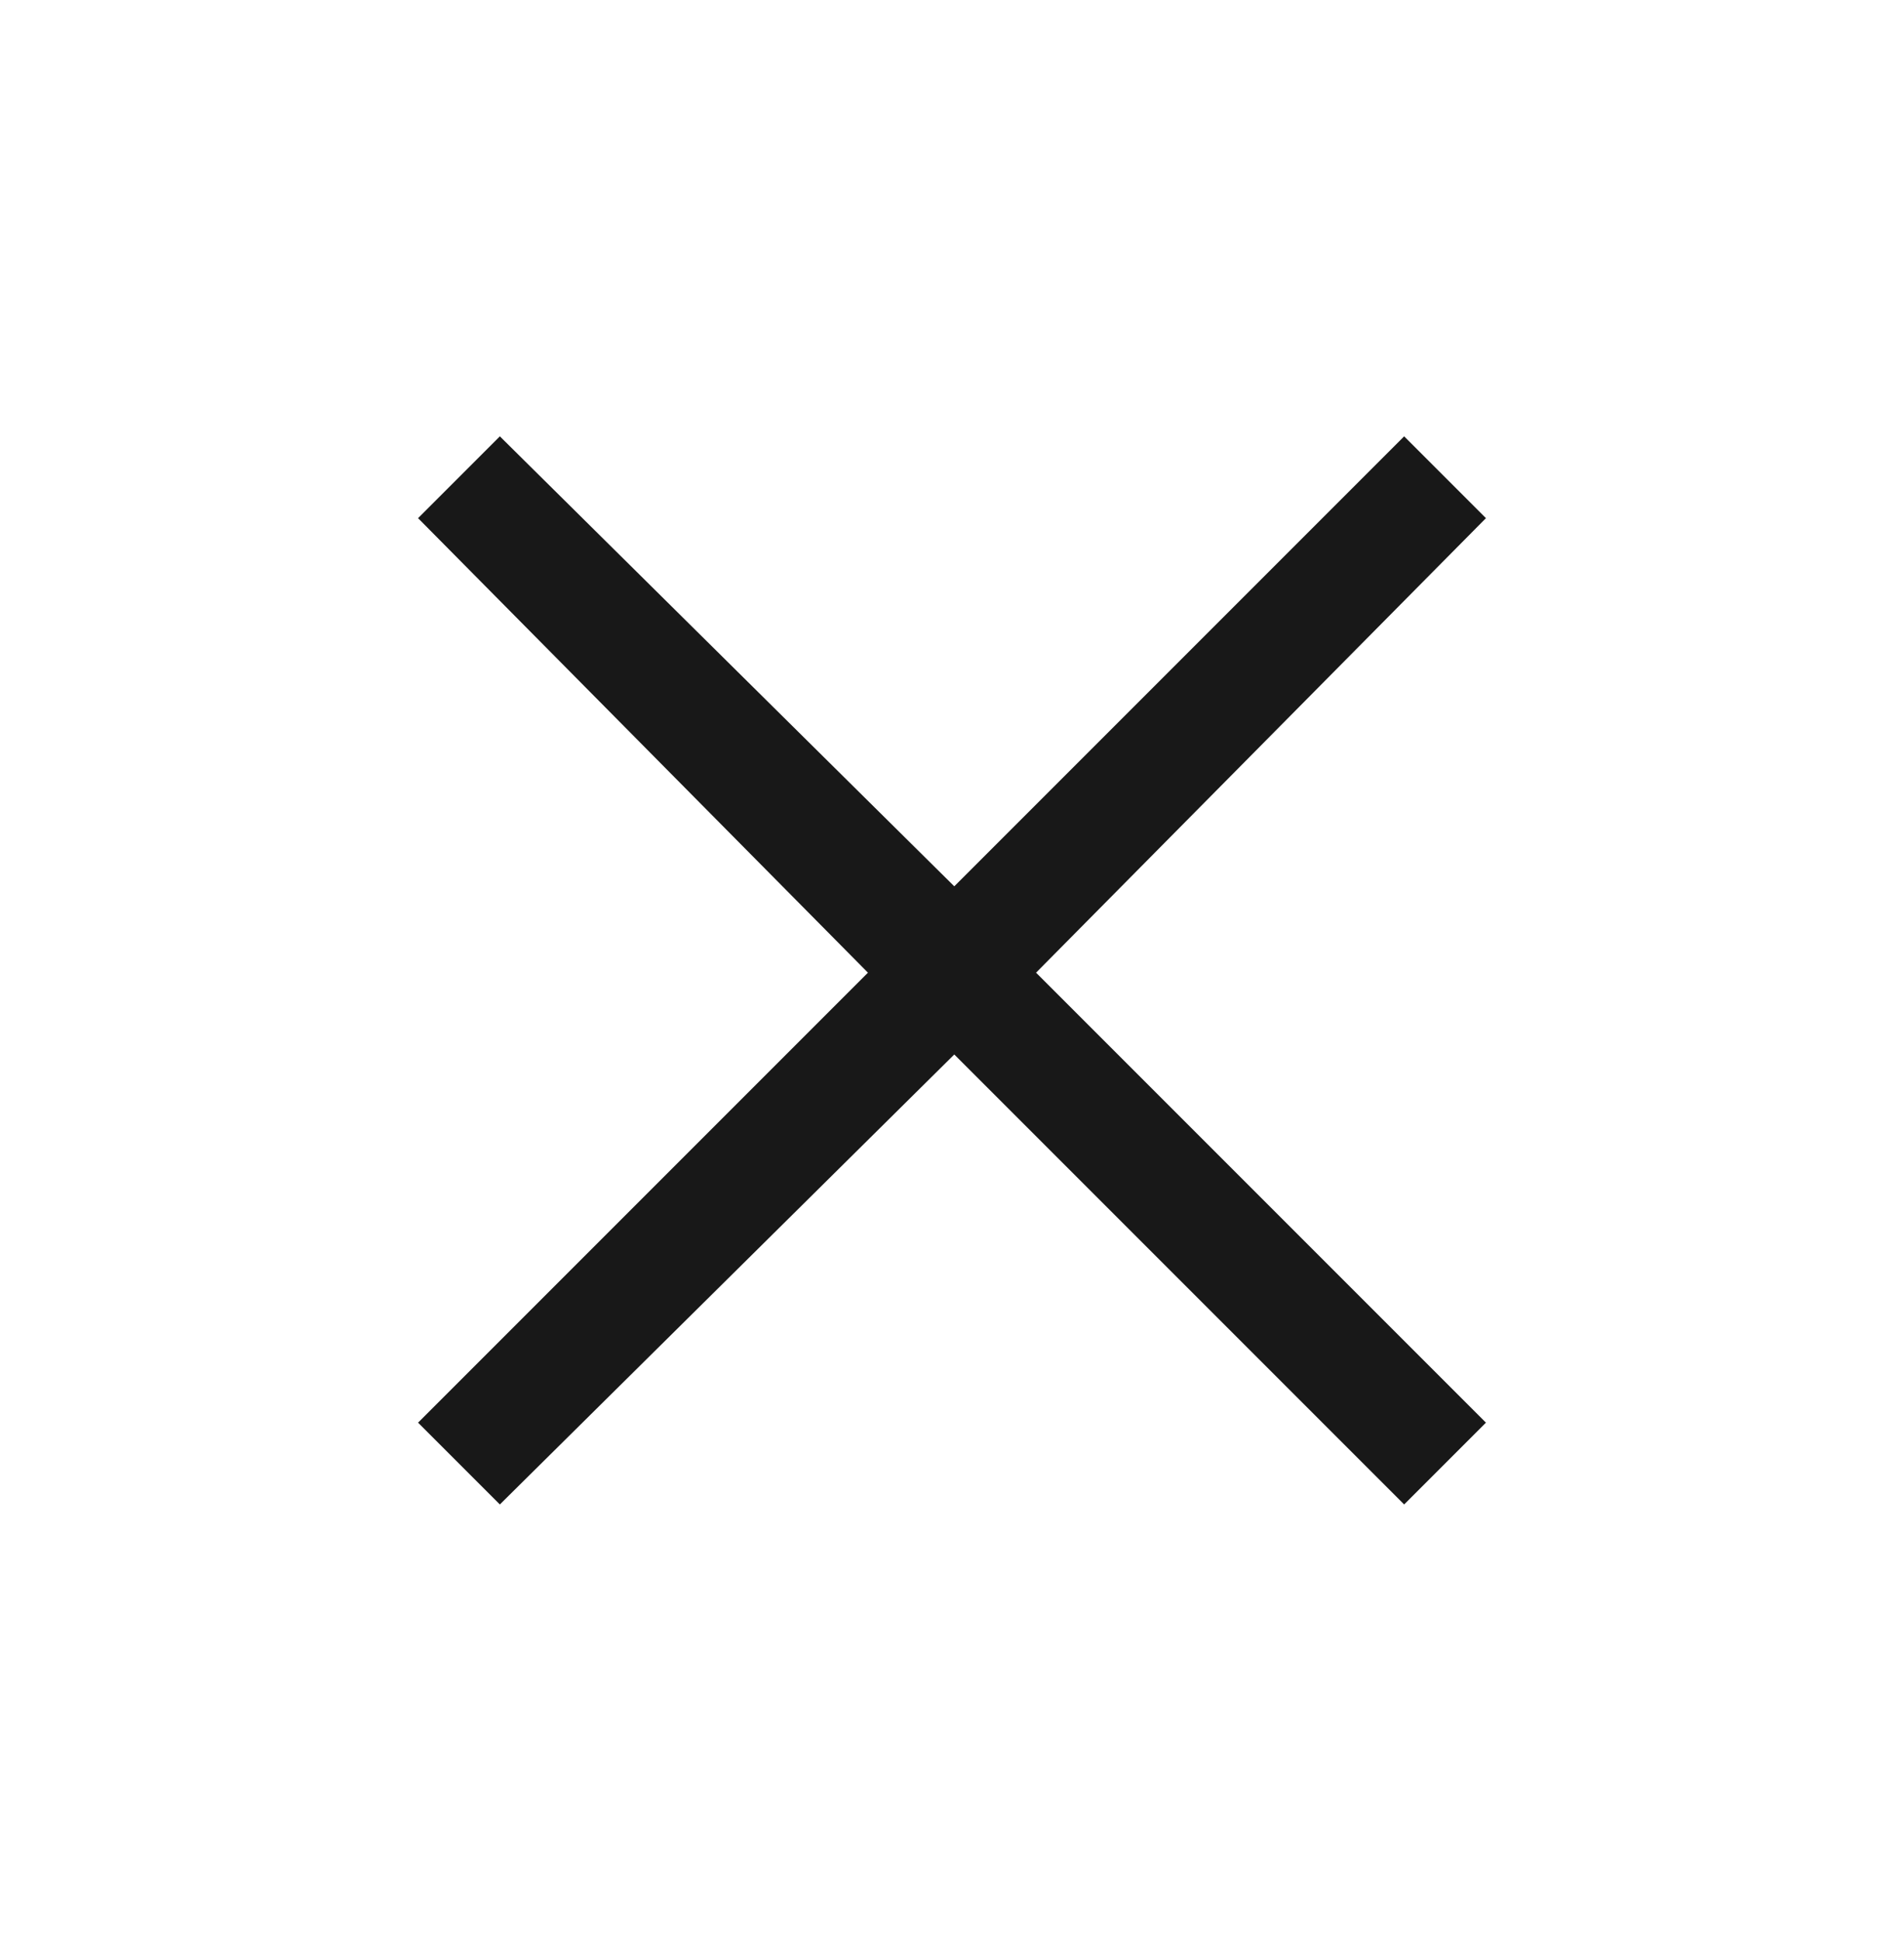 <?xml version="1.0" encoding="UTF-8"?> <!-- Generator: Adobe Illustrator 26.0.3, SVG Export Plug-In . SVG Version: 6.00 Build 0) --> <svg xmlns="http://www.w3.org/2000/svg" xmlns:xlink="http://www.w3.org/1999/xlink" id="Слой_1" x="0px" y="0px" viewBox="0 0 41.9 42.7" style="enable-background:new 0 0 41.9 42.7;" xml:space="preserve"> <style type="text/css"> .st0{fill:#181818;} </style> <polygon class="st0" points="30.9,9.6 21,19.5 11,9.6 9.2,11.4 19.1,21.4 9.2,31.3 11,33.1 21,23.2 30.9,33.1 32.7,31.3 22.8,21.4 32.7,11.4 "></polygon> </svg> 